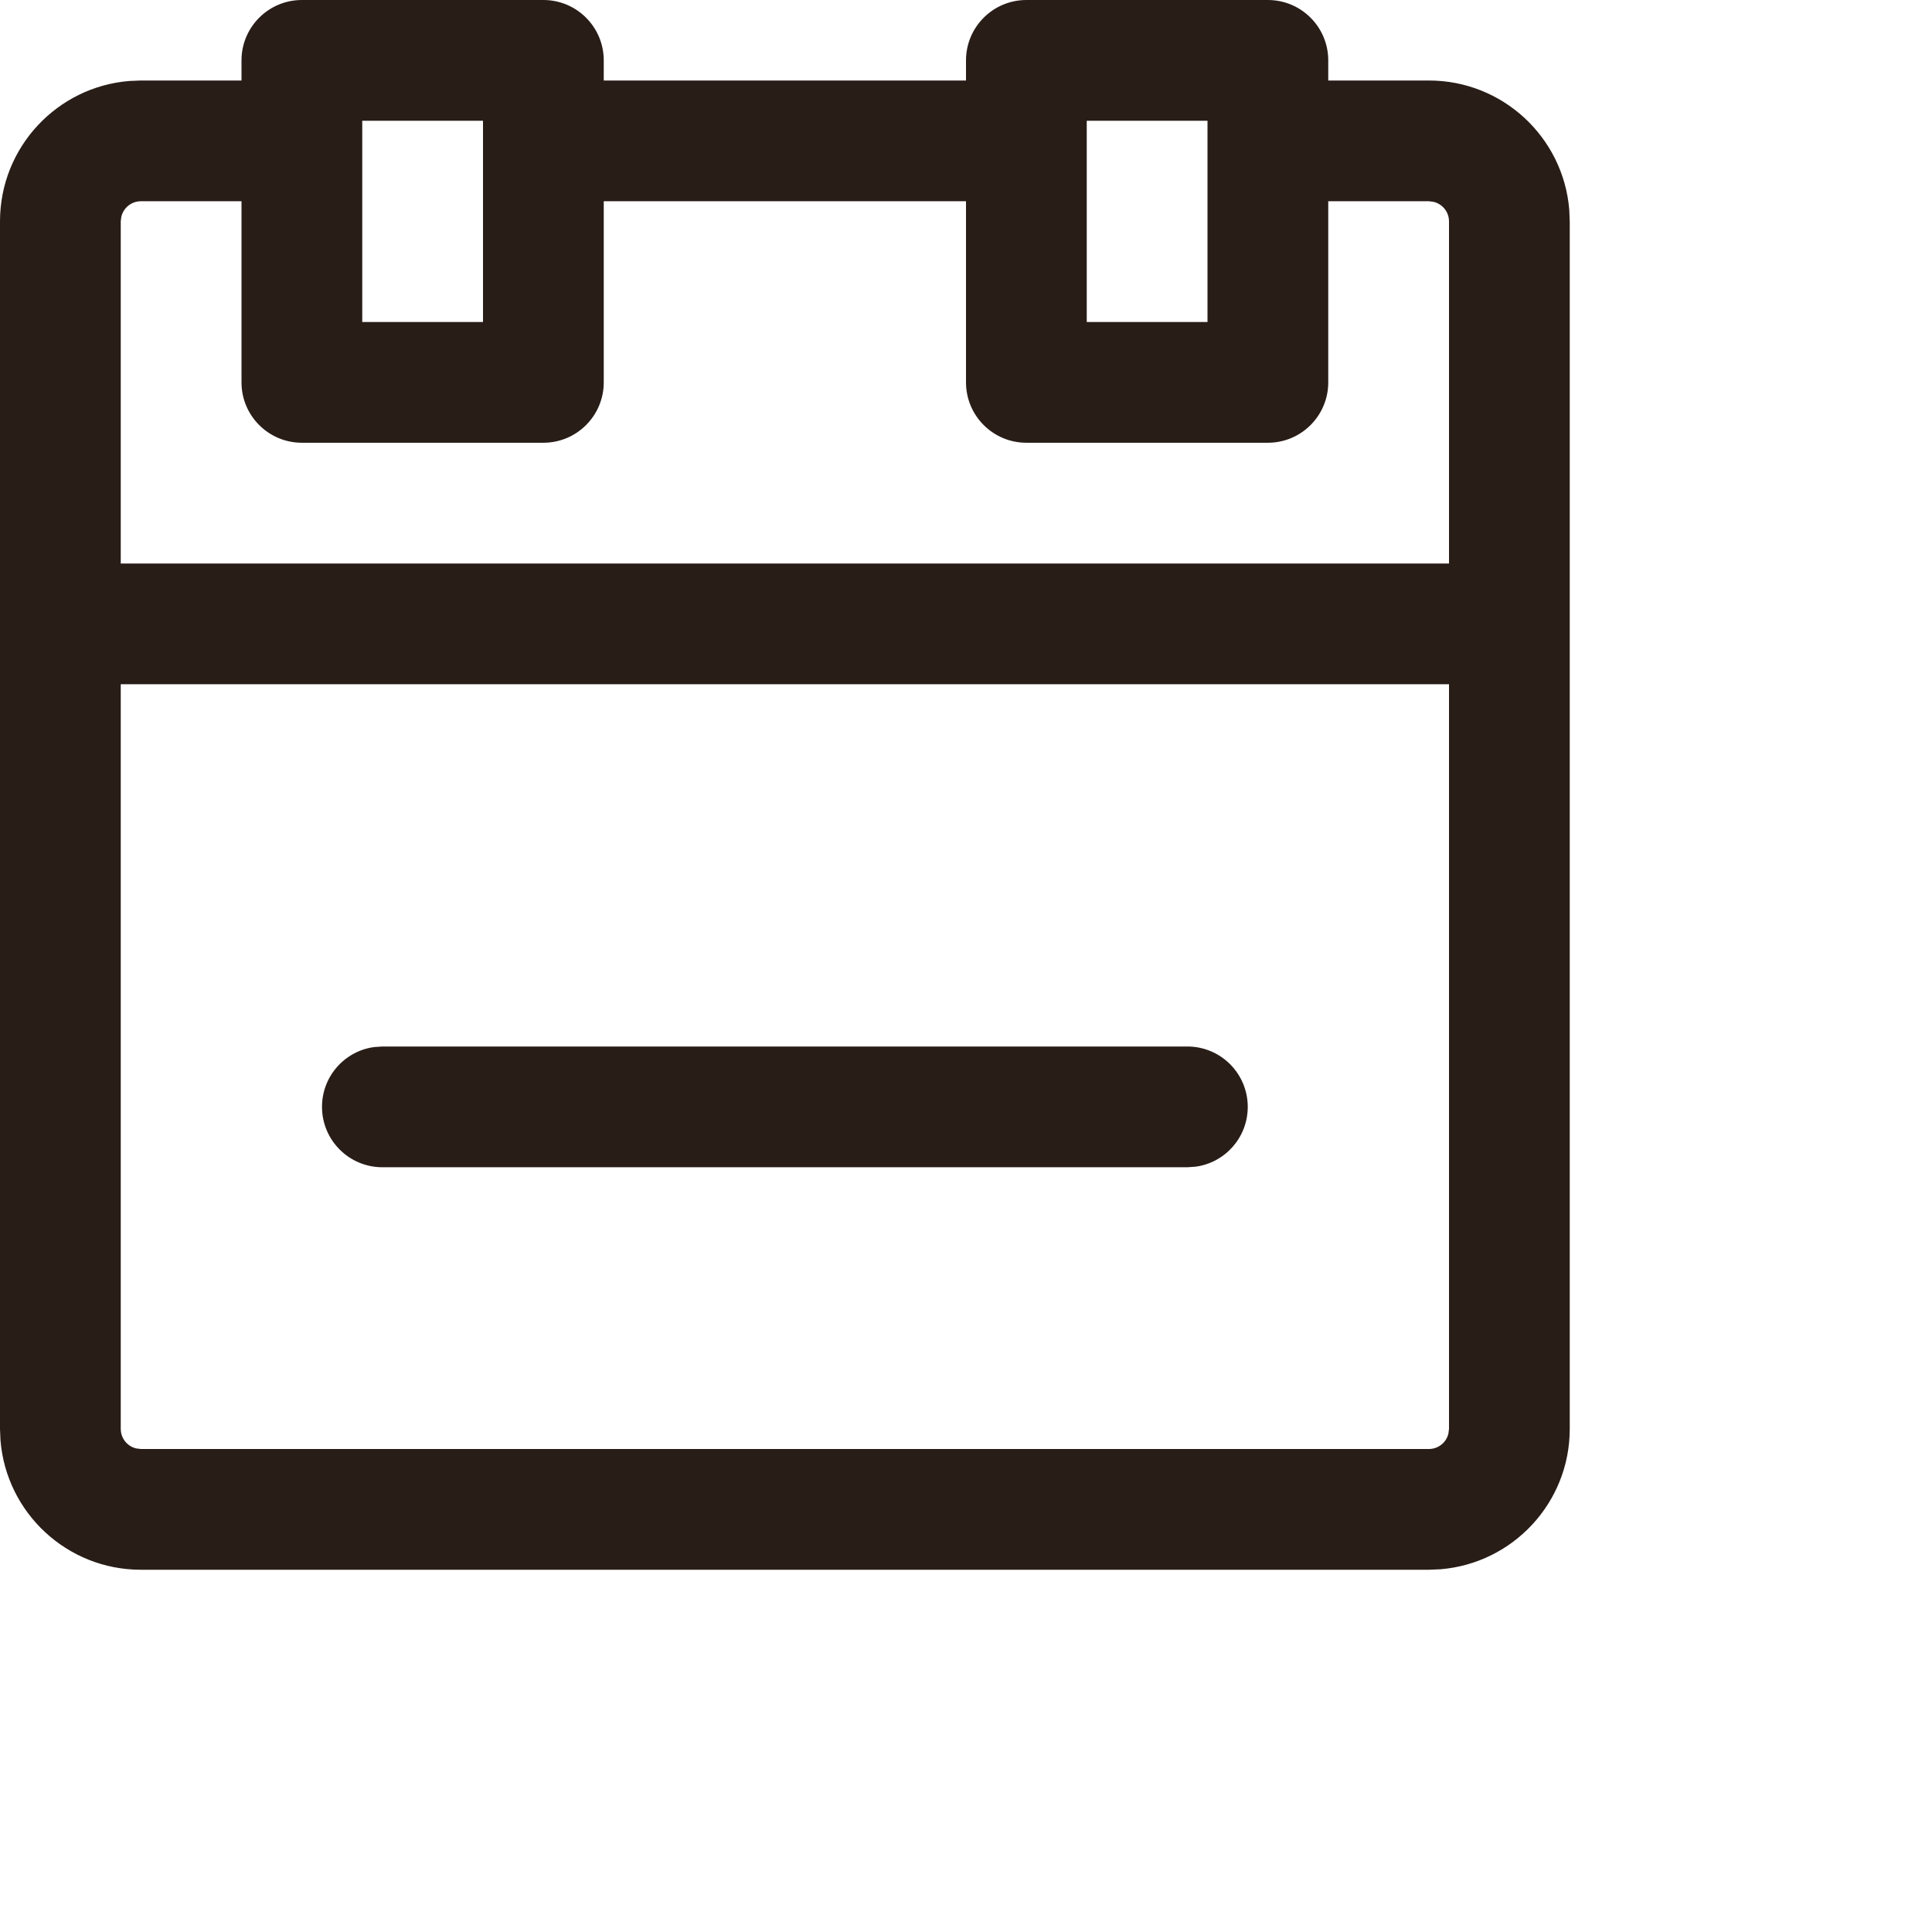 <svg width="24" height="24" viewBox="0 0 24 24" fill="none" xmlns="http://www.w3.org/2000/svg">
<path fill-rule="evenodd" clip-rule="evenodd" d="M3.75 0H6.75C7.164 0 7.5 0.336 7.5 0.75V1H12V0.75C12 0.336 12.336 0 12.75 0H15.75C16.164 0 16.5 0.336 16.5 0.75V1H17.75C18.668 1 19.421 1.707 19.494 2.606L19.5 2.75V17.75C19.5 18.668 18.793 19.421 17.893 19.494L17.75 19.5H1.75C0.832 19.5 0.079 18.793 0.006 17.893L0 17.75V2.75C0 1.832 0.707 1.079 1.606 1.006L1.75 1H3V0.75C3 0.336 3.336 0 3.75 0ZM16.5 2.5V4.75C16.5 5.164 16.164 5.5 15.75 5.5H12.75C12.336 5.5 12 5.164 12 4.75V2.5H7.5V4.75C7.5 5.164 7.164 5.5 6.75 5.5H3.75C3.336 5.5 3 5.164 3 4.75V2.5H1.75C1.632 2.5 1.533 2.582 1.507 2.693L1.5 2.75V7H18V2.75C18 2.632 17.918 2.533 17.807 2.507L17.75 2.5H16.5ZM1.5 17.75V8.5H18V17.75L17.993 17.807C17.968 17.918 17.868 18 17.75 18H1.75L1.693 17.993C1.582 17.968 1.5 17.868 1.5 17.75ZM6 1.5H4.5V4H6V1.5ZM13.5 1.5H15V4H13.5V1.5ZM15.5 13.75C15.5 13.336 15.164 13 14.75 13H4.75L4.648 13.007C4.282 13.056 4 13.37 4 13.75C4 14.164 4.336 14.5 4.75 14.5H14.75L14.852 14.493C15.218 14.444 15.5 14.13 15.5 13.75Z" fill="#291D18"/>
</svg>
